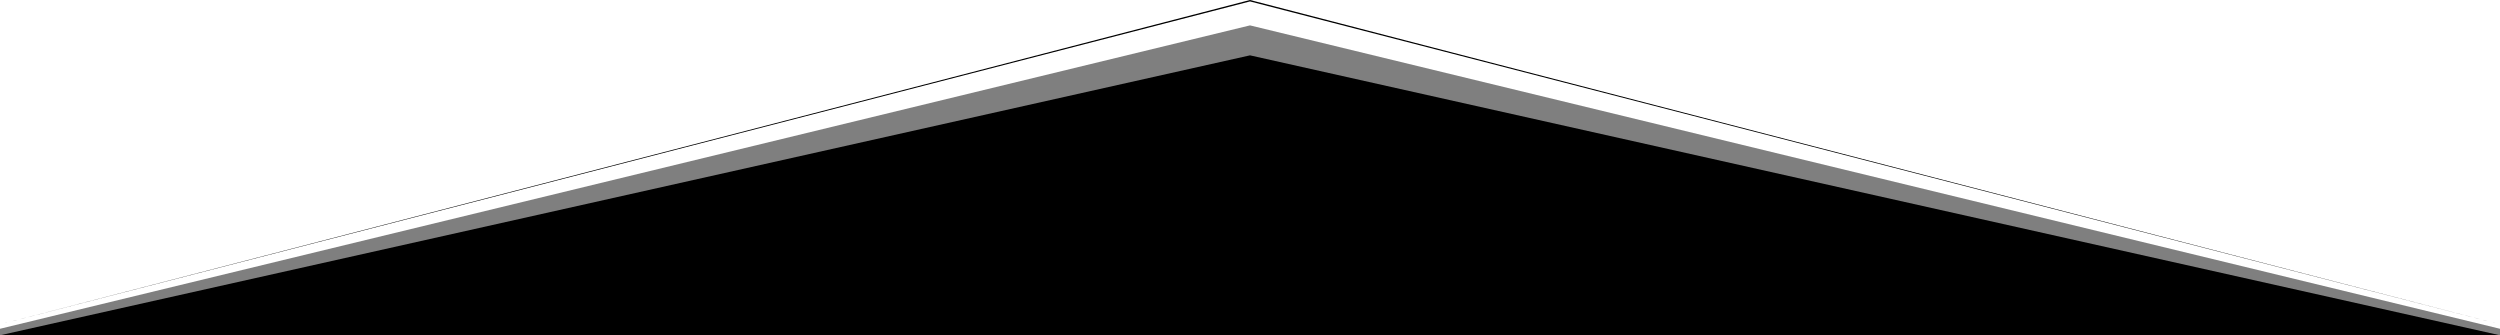 <?xml version="1.0" encoding="UTF-8"?>
<svg xmlns="http://www.w3.org/2000/svg" id="Layer_1" viewBox="0 0 2294.34 307.7">
  <defs>
    <style>.cls-1{isolation:isolate;opacity:.5;}</style>
  </defs>
  <polygon points="2294.34 297.67 2294.34 297.67 1147.17 0 0 297.67 0 297.67 1147.17 1.31 2294.34 297.67"></polygon>
  <polygon class="cls-1" points="2294.34 301.73 1147.17 23.3 0 301.73 0 307.7 2294.34 307.7 2294.34 301.73"></polygon>
  <polygon points="2294.34 307.7 1147.17 50.79 0 307.7 2294.34 307.7"></polygon>
</svg>
